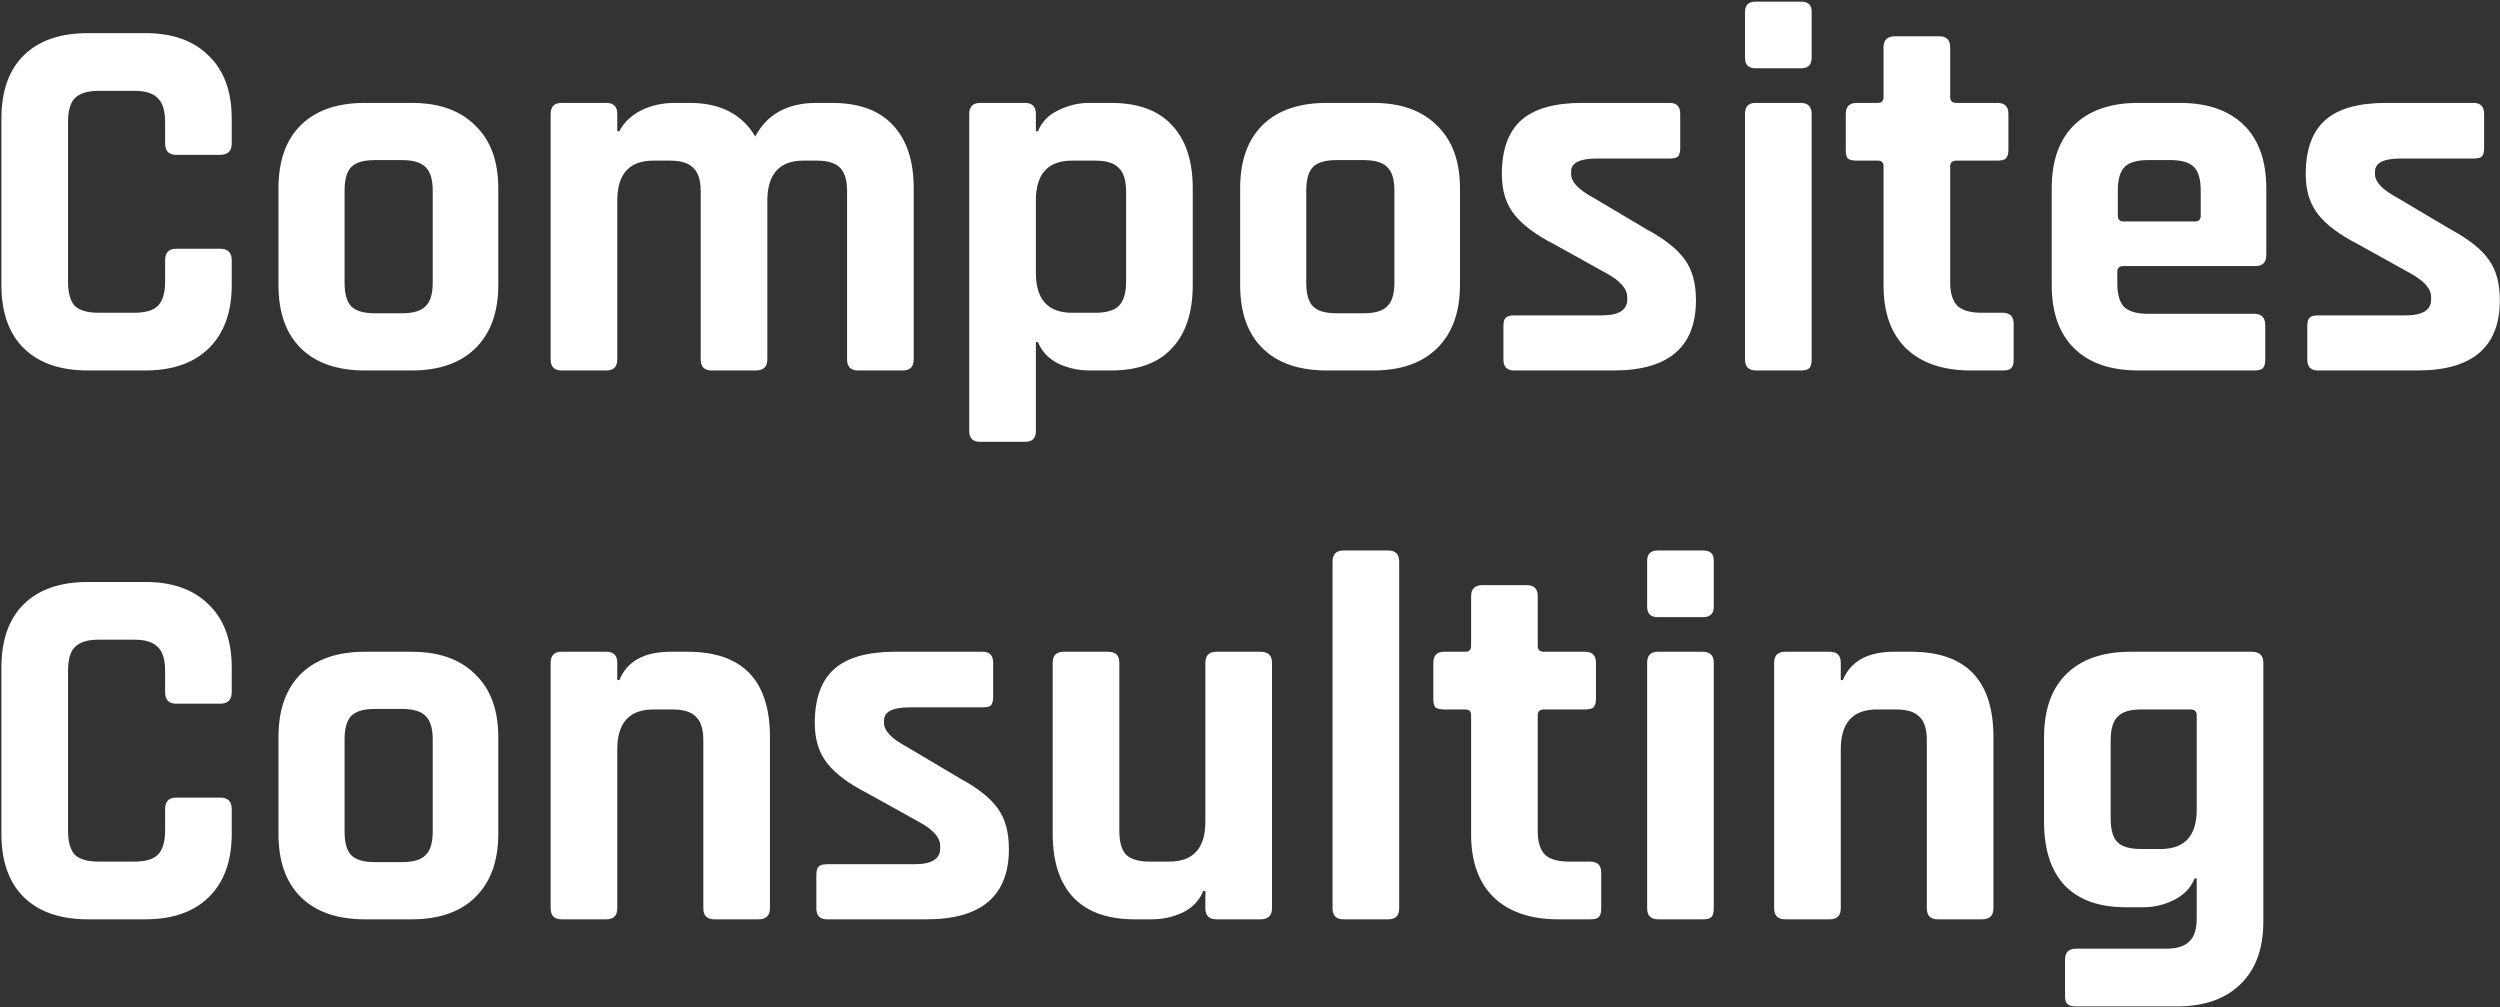 <svg xmlns="http://www.w3.org/2000/svg" width="911" height="367" viewBox="0 0 911 367" fill="none"><rect x="0" y="0" width="911" height="367" fill="#333333" stroke="none"/><path d="M52.899 135H32.06C21.991 135 14.216 132.323 8.736 126.97C3.255 121.617 0.515 113.906 0.515 103.837V43.233C0.515 33.164 3.255 25.453 8.736 20.1C14.216 14.747 21.991 12.07 32.06 12.07H52.899C62.84 12.07 70.551 14.811 76.032 20.291C81.64 25.644 84.444 33.291 84.444 43.233V52.218C84.444 55.022 83.042 56.424 80.238 56.424H64.178C61.502 56.424 60.164 55.022 60.164 52.218V44.38C60.164 40.301 59.271 37.434 57.487 35.777C55.83 33.992 52.962 33.1 48.884 33.1H35.884C31.933 33.1 29.065 33.992 27.28 35.777C25.623 37.434 24.795 40.301 24.795 44.38V102.69C24.795 106.769 25.623 109.7 27.28 111.485C29.065 113.142 31.933 113.97 35.884 113.97H48.884C52.962 113.97 55.83 113.142 57.487 111.485C59.271 109.7 60.164 106.769 60.164 102.69V94.852C60.164 92.048 61.502 90.646 64.178 90.646H80.238C83.042 90.646 84.444 92.048 84.444 94.852V103.837C84.444 113.779 81.64 121.49 76.032 126.97C70.551 132.323 62.84 135 52.899 135ZM150.035 135H133.02C122.951 135 115.177 132.323 109.696 126.97C104.216 121.617 101.475 113.906 101.475 103.837V68.66C101.475 58.591 104.216 50.88 109.696 45.527C115.177 40.174 122.951 37.497 133.02 37.497H150.035C159.977 37.497 167.688 40.238 173.168 45.718C178.776 51.071 181.58 58.719 181.58 68.66V103.837C181.58 113.779 178.776 121.49 173.168 126.97C167.688 132.323 159.977 135 150.035 135ZM136.653 114.161H146.403C150.481 114.161 153.349 113.333 155.006 111.676C156.79 110.019 157.683 107.151 157.683 103.073V69.425C157.683 65.346 156.79 62.478 155.006 60.822C153.349 59.165 150.481 58.336 146.403 58.336H136.653C132.574 58.336 129.706 59.165 128.049 60.822C126.393 62.478 125.564 65.346 125.564 69.425V103.073C125.564 107.151 126.393 110.019 128.049 111.676C129.706 113.333 132.574 114.161 136.653 114.161ZM220.923 135H204.673C201.996 135 200.658 133.662 200.658 130.985V41.512C200.658 38.836 201.996 37.497 204.673 37.497H220.923C223.6 37.497 224.938 38.836 224.938 41.512V47.821H225.703C227.232 44.762 229.781 42.277 233.35 40.365C237.046 38.453 241.252 37.497 245.968 37.497H251.321C262.41 37.497 270.376 41.576 275.219 49.733C279.552 41.576 287.008 37.497 297.587 37.497H303.131C312.945 37.497 320.338 40.174 325.308 45.527C330.407 50.88 332.956 58.591 332.956 68.66V130.985C332.956 133.662 331.617 135 328.941 135H312.69C310.014 135 308.676 133.662 308.676 130.985V69.807C308.676 65.729 307.847 62.861 306.19 61.204C304.533 59.42 301.666 58.527 297.587 58.527H292.808C284.013 58.527 279.616 63.434 279.616 73.248V130.985C279.616 133.662 278.214 135 275.41 135H259.351C256.674 135 255.336 133.662 255.336 130.985V69.807C255.336 65.729 254.444 62.861 252.659 61.204C251.003 59.42 248.135 58.527 244.056 58.527H238.13C229.335 58.527 224.938 63.371 224.938 73.057V130.985C224.938 133.662 223.6 135 220.923 135ZM373.458 161.001H357.207C354.531 161.001 353.193 159.726 353.193 157.177V41.512C353.193 38.836 354.531 37.497 357.207 37.497H373.458C376.134 37.497 377.473 38.836 377.473 41.512V47.821H378.237C379.639 44.38 382.125 41.831 385.693 40.174C389.262 38.39 393.022 37.497 396.973 37.497H404.812C414.626 37.497 422.018 40.174 426.989 45.527C432.087 50.88 434.636 58.591 434.636 68.66V103.837C434.636 113.906 432.087 121.617 426.989 126.97C422.018 132.323 414.626 135 404.812 135H396.973C393.022 135 389.262 134.172 385.693 132.515C382.125 130.73 379.639 128.117 378.237 124.676H377.473V157.177C377.473 159.726 376.134 161.001 373.458 161.001ZM390.664 113.97H399.076C403.155 113.97 406.022 113.142 407.679 111.485C409.464 109.7 410.356 106.769 410.356 102.69V69.807C410.356 65.729 409.464 62.861 407.679 61.204C406.022 59.42 403.155 58.527 399.076 58.527H390.664C381.87 58.527 377.473 63.371 377.473 73.057V99.44C377.473 109.127 381.87 113.97 390.664 113.97ZM500.473 135H483.457C473.388 135 465.614 132.323 460.133 126.97C454.653 121.617 451.912 113.906 451.912 103.837V68.66C451.912 58.591 454.653 50.88 460.133 45.527C465.614 40.174 473.388 37.497 483.457 37.497H500.473C510.414 37.497 518.125 40.238 523.605 45.718C529.213 51.071 532.017 58.719 532.017 68.66V103.837C532.017 113.779 529.213 121.49 523.605 126.97C518.125 132.323 510.414 135 500.473 135ZM487.09 114.161H496.84C500.919 114.161 503.786 113.333 505.443 111.676C507.228 110.019 508.12 107.151 508.12 103.073V69.425C508.12 65.346 507.228 62.478 505.443 60.822C503.786 59.165 500.919 58.336 496.84 58.336H487.09C483.011 58.336 480.144 59.165 478.487 60.822C476.83 62.478 476.001 65.346 476.001 69.425V103.073C476.001 107.151 476.83 110.019 478.487 111.676C480.144 113.333 483.011 114.161 487.09 114.161ZM587.993 135H551.669C549.12 135 547.845 133.662 547.845 130.985V118.75C547.845 117.348 548.1 116.392 548.61 115.882C549.12 115.245 550.139 114.926 551.669 114.926H583.596C589.841 114.926 592.964 113.014 592.964 109.19V108.235C592.964 105.176 590.351 102.244 585.126 99.44L566.199 88.925C559.698 85.611 554.919 82.043 551.86 78.219C548.801 74.395 547.272 69.489 547.272 63.498C547.272 54.576 549.63 48.012 554.345 43.806C559.061 39.6 566.454 37.497 576.522 37.497H608.45C610.999 37.497 612.273 38.836 612.273 41.512V53.939C612.273 55.341 612.018 56.361 611.509 56.998C610.999 57.508 609.979 57.763 608.45 57.763H581.876C575.63 57.763 572.508 59.356 572.508 62.542V63.498C572.508 66.302 575.248 69.17 580.728 72.101L600.038 83.572C606.665 87.141 611.317 90.837 613.994 94.661C616.671 98.357 618.009 103.264 618.009 109.382C618.009 126.461 608.004 135 587.993 135ZM635.88 21.056V4.423C635.88 1.874 637.154 0.599 639.703 0.599H656.336C658.885 0.599 660.16 1.81 660.16 4.232V21.056C660.16 23.605 658.885 24.879 656.336 24.879H639.703C637.154 24.879 635.88 23.605 635.88 21.056ZM635.88 130.985V41.512C635.88 38.836 637.154 37.497 639.703 37.497H656.145C658.822 37.497 660.16 38.836 660.16 41.512V130.985C660.16 132.642 659.841 133.725 659.204 134.235C658.694 134.745 657.738 135 656.336 135H639.895C637.218 135 635.88 133.662 635.88 130.985ZM684.262 58.527H676.615C675.085 58.527 674.002 58.273 673.365 57.763C672.855 57.253 672.6 56.233 672.6 54.704V41.512C672.6 38.836 673.938 37.497 676.615 37.497H684.262C685.664 37.497 686.365 36.796 686.365 35.394V17.232C686.365 14.556 687.767 13.217 690.571 13.217H706.63C709.307 13.217 710.645 14.556 710.645 17.232V35.394C710.645 36.796 711.41 37.497 712.939 37.497H727.852C730.528 37.497 731.866 38.836 731.866 41.512V54.704C731.866 56.106 731.548 57.125 730.91 57.763C730.401 58.273 729.381 58.527 727.852 58.527H712.939C711.41 58.527 710.645 59.228 710.645 60.63V102.882C710.645 106.833 711.537 109.7 713.322 111.485C715.106 113.142 718.038 113.97 722.116 113.97H729.763C732.44 113.97 733.778 115.308 733.778 117.985V131.176C733.778 132.578 733.46 133.598 732.822 134.235C732.312 134.745 731.293 135 729.763 135H718.101C708.032 135 700.194 132.323 694.586 126.97C689.105 121.617 686.365 113.97 686.365 104.029V60.63C686.365 59.228 685.664 58.527 684.262 58.527ZM821.442 135H779.191C769.122 135 761.348 132.323 755.867 126.97C750.387 121.617 747.646 113.906 747.646 103.837V68.66C747.646 58.591 750.387 50.88 755.867 45.527C761.348 40.174 769.122 37.497 779.191 37.497H794.295C804.364 37.497 812.138 40.174 817.619 45.527C823.099 50.88 825.84 58.591 825.84 68.66V92.94C825.84 95.617 824.501 96.955 821.825 96.955H773.838C772.309 96.955 771.544 97.656 771.544 99.058V103.264C771.544 107.215 772.372 110.083 774.029 111.867C775.814 113.524 778.745 114.352 782.824 114.352H821.442C824.119 114.352 825.457 115.754 825.457 118.558V131.176C825.457 132.578 825.139 133.598 824.501 134.235C823.991 134.745 822.972 135 821.442 135ZM773.838 80.704H799.839C801.241 80.704 801.942 80.004 801.942 78.602V69.425C801.942 65.346 801.113 62.478 799.457 60.822C797.8 59.165 794.932 58.336 790.853 58.336H782.824C778.745 58.336 775.877 59.165 774.221 60.822C772.564 62.478 771.735 65.346 771.735 69.425V78.602C771.735 80.004 772.436 80.704 773.838 80.704ZM880.927 135H844.602C842.053 135 840.779 133.662 840.779 130.985V118.75C840.779 117.348 841.033 116.392 841.543 115.882C842.053 115.245 843.073 114.926 844.602 114.926H876.53C882.775 114.926 885.897 113.014 885.897 109.19V108.235C885.897 105.176 883.285 102.244 878.059 99.44L859.132 88.925C852.632 85.611 847.852 82.043 844.793 78.219C841.734 74.395 840.205 69.489 840.205 63.498C840.205 54.576 842.563 48.012 847.279 43.806C851.995 39.6 859.387 37.497 869.456 37.497H901.383C903.932 37.497 905.207 38.836 905.207 41.512V53.939C905.207 55.341 904.952 56.361 904.442 56.998C903.932 57.508 902.913 57.763 901.383 57.763H874.809C868.564 57.763 865.441 59.356 865.441 62.542V63.498C865.441 66.302 868.181 69.17 873.662 72.101L892.971 83.572C899.599 87.141 904.251 90.837 906.927 94.661C909.604 98.357 910.942 103.264 910.942 109.382C910.942 126.461 900.937 135 880.927 135ZM52.899 335H32.06C21.991 335 14.216 332.323 8.736 326.97C3.255 321.617 0.515 313.906 0.515 303.837V243.233C0.515 233.164 3.255 225.453 8.736 220.1C14.216 214.747 21.991 212.07 32.06 212.07H52.899C62.84 212.07 70.551 214.811 76.032 220.291C81.64 225.644 84.444 233.291 84.444 243.233V252.218C84.444 255.022 83.042 256.424 80.238 256.424H64.178C61.502 256.424 60.164 255.022 60.164 252.218V244.38C60.164 240.301 59.271 237.434 57.487 235.777C55.83 233.992 52.962 233.1 48.884 233.1H35.884C31.933 233.1 29.065 233.992 27.28 235.777C25.623 237.434 24.795 240.301 24.795 244.38V302.69C24.795 306.769 25.623 309.7 27.28 311.485C29.065 313.142 31.933 313.97 35.884 313.97H48.884C52.962 313.97 55.83 313.142 57.487 311.485C59.271 309.7 60.164 306.769 60.164 302.69V294.852C60.164 292.048 61.502 290.646 64.178 290.646H80.238C83.042 290.646 84.444 292.048 84.444 294.852V303.837C84.444 313.779 81.64 321.49 76.032 326.97C70.551 332.323 62.84 335 52.899 335ZM150.035 335H133.02C122.951 335 115.177 332.323 109.696 326.97C104.216 321.617 101.475 313.906 101.475 303.837V268.66C101.475 258.591 104.216 250.88 109.696 245.527C115.177 240.174 122.951 237.497 133.02 237.497H150.035C159.977 237.497 167.688 240.238 173.168 245.718C178.776 251.071 181.58 258.719 181.58 268.66V303.837C181.58 313.779 178.776 321.49 173.168 326.97C167.688 332.323 159.977 335 150.035 335ZM136.653 314.161H146.403C150.481 314.161 153.349 313.333 155.006 311.676C156.79 310.019 157.683 307.151 157.683 303.073V269.425C157.683 265.346 156.79 262.478 155.006 260.822C153.349 259.165 150.481 258.336 146.403 258.336H136.653C132.574 258.336 129.706 259.165 128.049 260.822C126.393 262.478 125.564 265.346 125.564 269.425V303.073C125.564 307.151 126.393 310.019 128.049 311.676C129.706 313.333 132.574 314.161 136.653 314.161ZM220.923 335H204.673C201.996 335 200.658 333.662 200.658 330.985V241.512C200.658 238.836 201.996 237.497 204.673 237.497H220.923C223.6 237.497 224.938 238.836 224.938 241.512V247.821H225.703C228.507 240.939 234.752 237.497 244.439 237.497H250.556C270.567 237.497 280.572 247.885 280.572 268.66V330.985C280.572 333.662 279.17 335 276.366 335H260.307C257.63 335 256.292 333.662 256.292 330.985V269.807C256.292 265.729 255.4 262.861 253.615 261.204C251.958 259.42 249.091 258.527 245.012 258.527H238.13C229.335 258.527 224.938 263.371 224.938 273.057V330.985C224.938 333.662 223.6 335 220.923 335ZM337.628 335H301.303C298.754 335 297.48 333.662 297.48 330.985V318.75C297.48 317.348 297.735 316.392 298.244 315.882C298.754 315.245 299.774 314.926 301.303 314.926H333.231C339.476 314.926 342.598 313.014 342.598 309.19V308.235C342.598 305.176 339.986 302.244 334.76 299.44L315.833 288.925C309.333 285.611 304.553 282.043 301.494 278.219C298.436 274.395 296.906 269.488 296.906 263.498C296.906 254.576 299.264 248.012 303.98 243.806C308.696 239.6 316.088 237.497 326.157 237.497H358.084C360.633 237.497 361.908 238.836 361.908 241.512V253.939C361.908 255.341 361.653 256.361 361.143 256.998C360.633 257.508 359.614 257.763 358.084 257.763H331.51C325.265 257.763 322.142 259.356 322.142 262.542V263.498C322.142 266.302 324.882 269.17 330.363 272.101L349.672 283.572C356.3 287.141 360.952 290.837 363.628 294.661C366.305 298.357 367.643 303.264 367.643 309.382C367.643 326.461 357.638 335 337.628 335ZM419.736 335H413.427C403.613 335 396.157 332.323 391.058 326.97C386.088 321.617 383.602 313.906 383.602 303.837V241.512C383.602 238.836 384.941 237.497 387.617 237.497H403.868C406.544 237.497 407.882 238.836 407.882 241.512V302.69C407.882 306.769 408.711 309.7 410.368 311.485C412.152 313.142 415.02 313.97 418.971 313.97H426.045C434.839 313.97 439.236 309.127 439.236 299.44V241.512C439.236 238.836 440.574 237.497 443.251 237.497H459.31C462.114 237.497 463.516 238.836 463.516 241.512V330.985C463.516 333.662 462.114 335 459.31 335H443.251C440.574 335 439.236 333.662 439.236 330.985V324.676H438.471C437.069 328.117 434.584 330.73 431.015 332.515C427.447 334.172 423.687 335 419.736 335ZM505.851 335H489.601C486.924 335 485.586 333.662 485.586 330.985V204.614C485.586 201.938 486.924 200.599 489.601 200.599H505.851C508.528 200.599 509.866 201.938 509.866 204.614V330.985C509.866 333.662 508.528 335 505.851 335ZM533.968 258.527H526.321C524.791 258.527 523.708 258.272 523.071 257.763C522.561 257.253 522.306 256.233 522.306 254.704V241.512C522.306 238.836 523.644 237.497 526.321 237.497H533.968C535.37 237.497 536.071 236.796 536.071 235.394V217.232C536.071 214.556 537.473 213.217 540.277 213.217H556.336C559.013 213.217 560.351 214.556 560.351 217.232V235.394C560.351 236.796 561.116 237.497 562.645 237.497H577.558C580.234 237.497 581.572 238.836 581.572 241.512V254.704C581.572 256.106 581.254 257.125 580.616 257.763C580.107 258.272 579.087 258.527 577.558 258.527H562.645C561.116 258.527 560.351 259.228 560.351 260.63V302.882C560.351 306.833 561.243 309.7 563.028 311.485C564.812 313.142 567.744 313.97 571.822 313.97H579.469C582.146 313.97 583.484 315.308 583.484 317.985V331.176C583.484 332.578 583.166 333.598 582.528 334.235C582.018 334.745 580.999 335 579.469 335H567.807C557.738 335 549.9 332.323 544.292 326.97C538.811 321.617 536.071 313.97 536.071 304.029V260.63C536.071 259.228 535.37 258.527 533.968 258.527ZM600.22 221.056V204.423C600.22 201.874 601.495 200.599 604.044 200.599H620.676C623.225 200.599 624.5 201.81 624.5 204.232V221.056C624.5 223.605 623.225 224.879 620.676 224.879H604.044C601.495 224.879 600.22 223.605 600.22 221.056ZM600.22 330.985V241.512C600.22 238.836 601.495 237.497 604.044 237.497H620.485C623.162 237.497 624.5 238.836 624.5 241.512V330.985C624.5 332.642 624.181 333.725 623.544 334.235C623.034 334.745 622.078 335 620.676 335H604.235C601.558 335 600.22 333.662 600.22 330.985ZM666.765 335H650.514C647.838 335 646.499 333.662 646.499 330.985V241.512C646.499 238.836 647.838 237.497 650.514 237.497H666.765C669.441 237.497 670.779 238.836 670.779 241.512V247.821H671.544C674.348 240.939 680.593 237.497 690.28 237.497H696.398C716.408 237.497 726.413 247.885 726.413 268.66V330.985C726.413 333.662 725.011 335 722.207 335H706.148C703.471 335 702.133 333.662 702.133 330.985V269.807C702.133 265.729 701.241 262.861 699.457 261.204C697.8 259.42 694.932 258.527 690.853 258.527H683.971C675.177 258.527 670.779 263.371 670.779 273.057V330.985C670.779 333.662 669.441 335 666.765 335ZM780.984 330.603H774.675C764.861 330.603 757.405 327.926 752.306 322.573C747.336 317.22 744.85 309.509 744.85 299.44V268.66C744.85 258.591 747.591 250.88 753.071 245.527C758.552 240.174 766.326 237.497 776.395 237.497H820.558C823.362 237.497 824.764 238.836 824.764 241.512V335.765C824.764 345.706 821.96 353.353 816.352 358.707C810.872 364.06 803.161 366.736 793.219 366.736H756.512C754.983 366.736 753.9 366.417 753.262 365.78C752.752 365.27 752.498 364.314 752.498 362.913V349.721C752.498 347.044 753.836 345.706 756.512 345.706H789.204C793.283 345.706 796.151 344.814 797.808 343.03C799.592 341.373 800.484 338.569 800.484 334.618V320.088H799.719C798.317 323.529 795.832 326.142 792.263 327.926C788.695 329.711 784.935 330.603 780.984 330.603ZM800.484 295.043V260.63C800.484 259.228 799.719 258.527 798.19 258.527H780.219C776.14 258.527 773.273 259.42 771.616 261.204C769.959 262.861 769.13 265.729 769.13 269.807V298.293C769.13 302.372 769.959 305.239 771.616 306.896C773.273 308.553 776.14 309.382 780.219 309.382H787.293C796.087 309.382 800.484 304.602 800.484 295.043Z" fill="white"></path></svg>